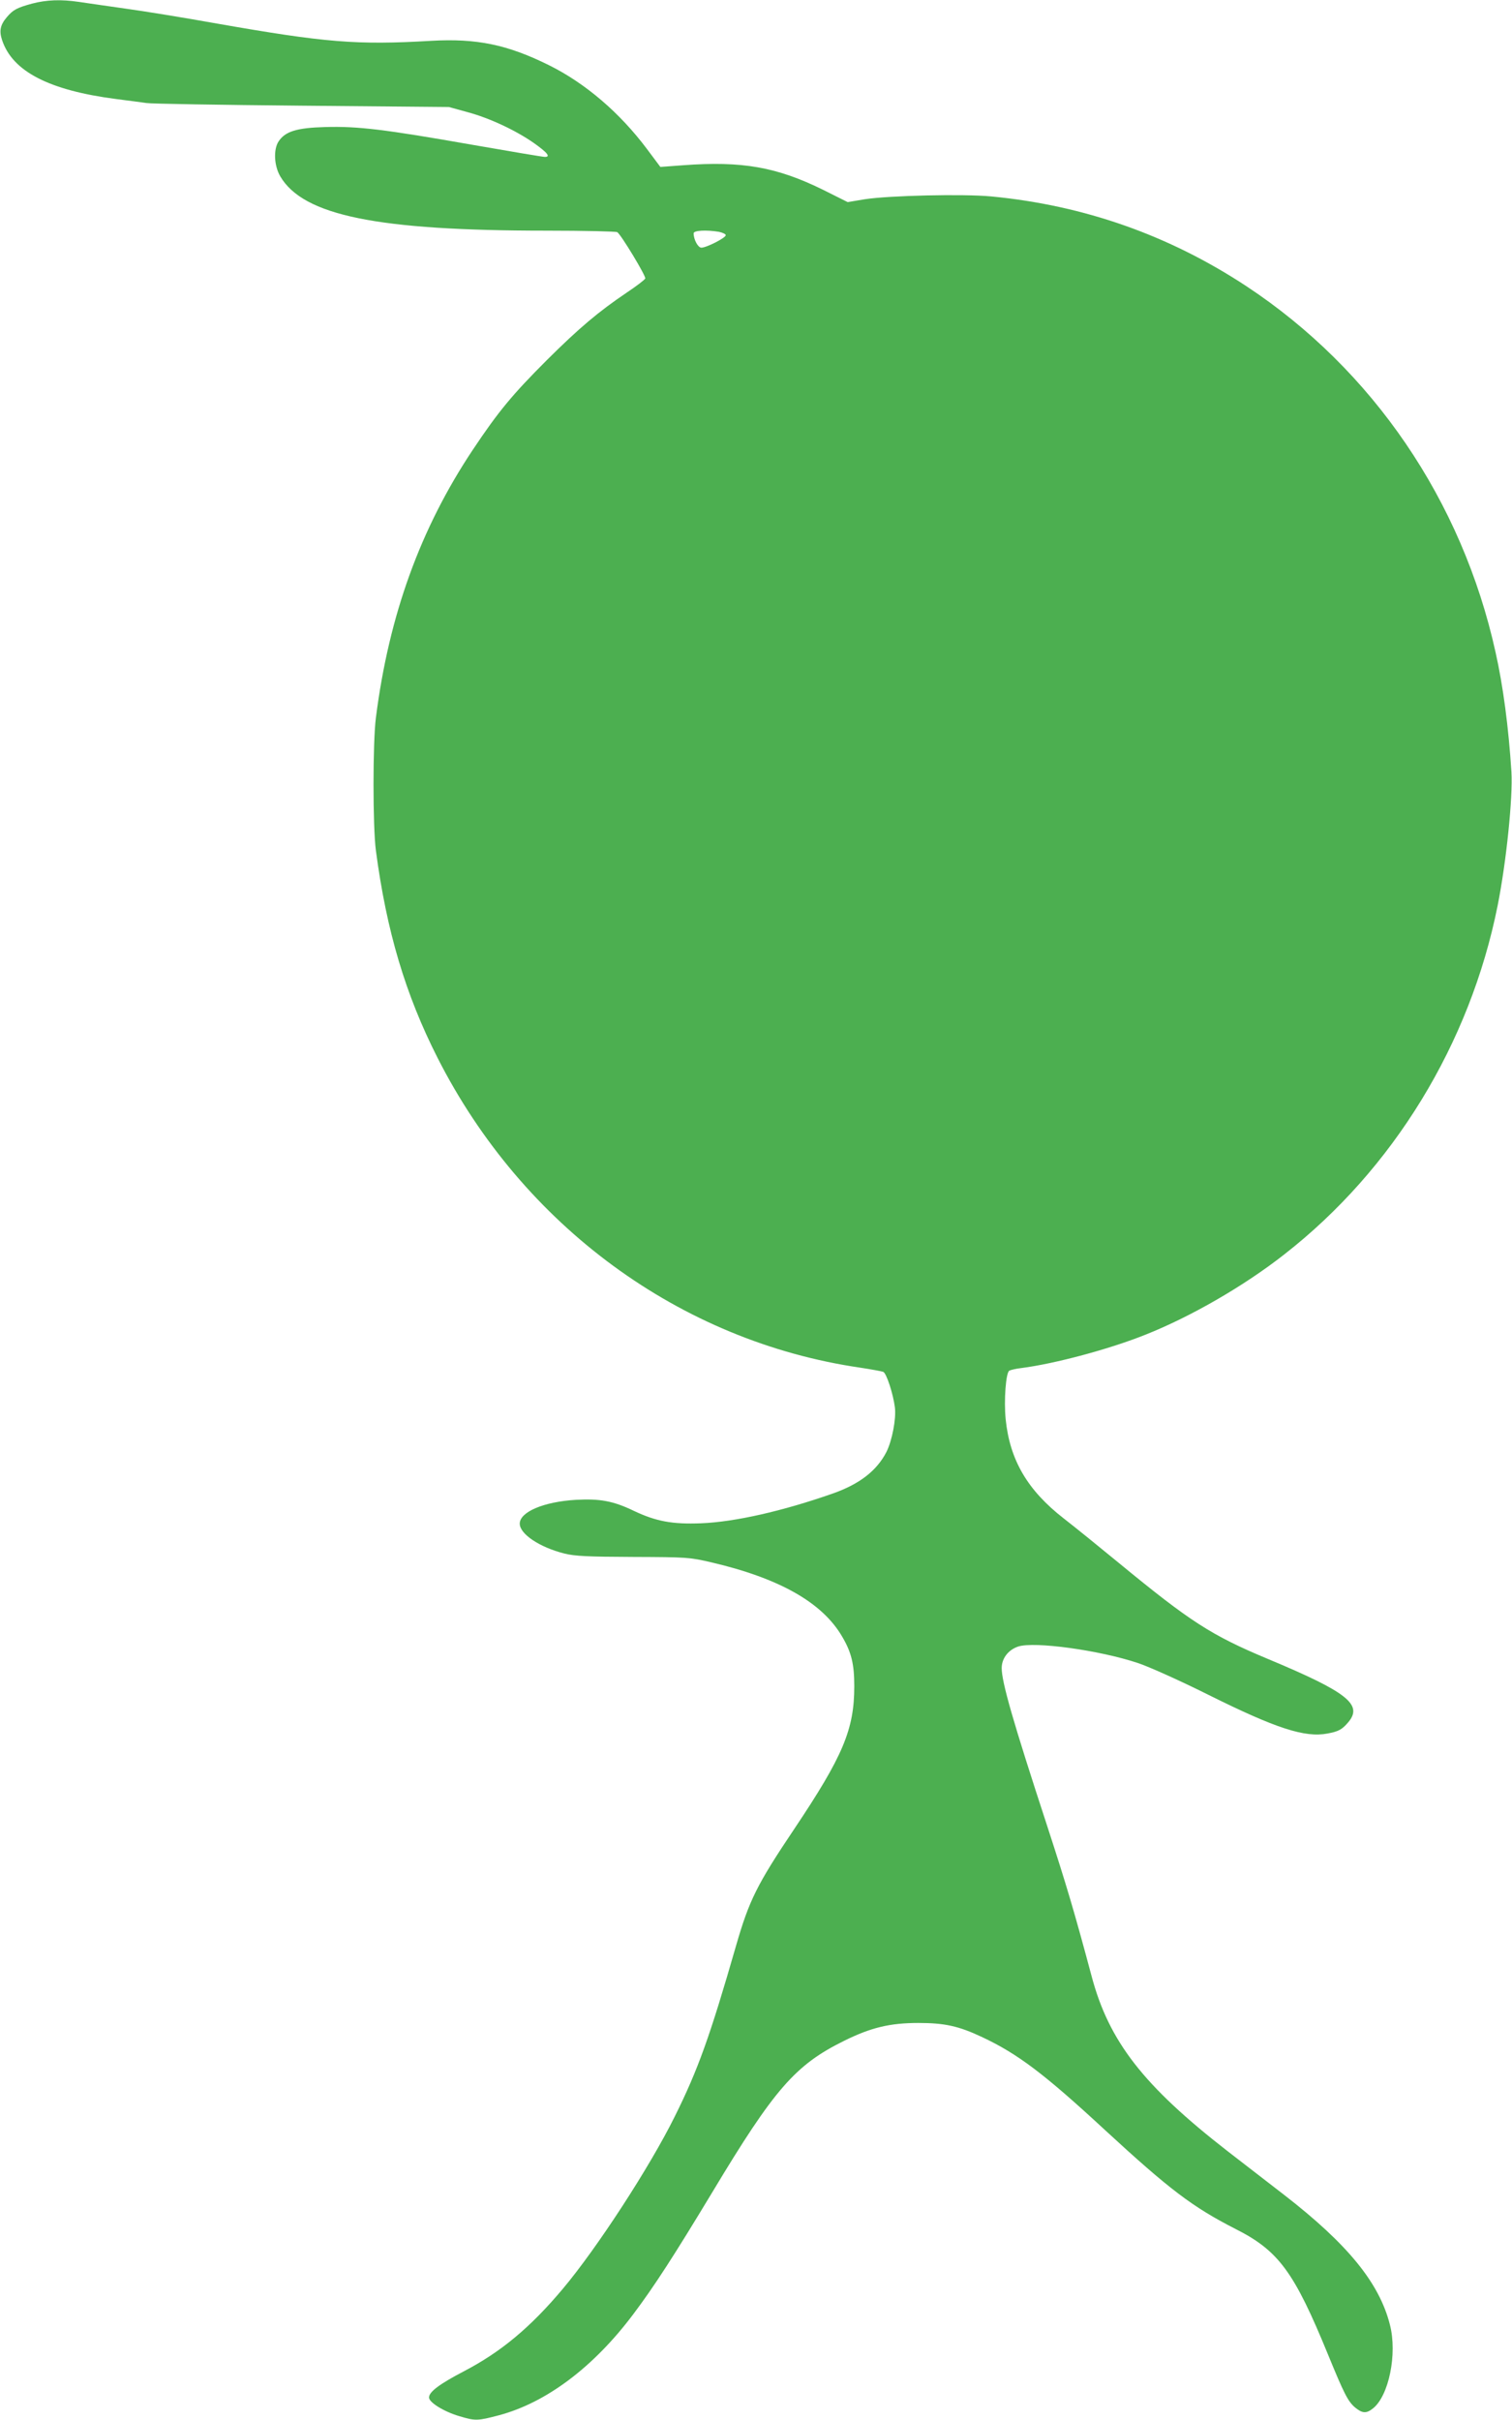 <?xml version="1.0" standalone="no"?>
<!DOCTYPE svg PUBLIC "-//W3C//DTD SVG 20010904//EN"
 "http://www.w3.org/TR/2001/REC-SVG-20010904/DTD/svg10.dtd">
<svg version="1.0" xmlns="http://www.w3.org/2000/svg"
 width="800pt" height="1280pt" viewBox="0 0 800 1280"
 preserveAspectRatio="xMidYMid meet">
<g transform="translate(0,1280) scale(0.1,-0.1)"
fill="#4caf50" stroke="none">
<path d="M170 12781 c-81 -22 -101 -33 -134 -72 -35 -41 -41 -73 -25 -121 55
-166 249 -266 605 -312 65 -8 137 -18 159 -21 22 -4 391 -10 820 -14 l780 -7
98 -27 c116 -31 255 -96 351 -163 72 -51 91 -74 59 -74 -10 0 -182 29 -383 64
-466 82 -607 99 -780 94 -150 -4 -211 -23 -246 -76 -28 -42 -24 -129 9 -185
122 -207 512 -287 1407 -287 201 0 370 -4 376 -8 20 -13 153 -233 148 -245 -3
-7 -46 -40 -97 -74 -150 -101 -253 -188 -423 -357 -184 -184 -257 -272 -393
-476 -277 -416 -443 -874 -512 -1415 -17 -130 -17 -579 0 -705 56 -424 156
-760 326 -1095 451 -889 1284 -1500 2237 -1639 59 -9 113 -19 121 -22 17 -6
53 -117 62 -189 7 -61 -15 -175 -45 -235 -51 -99 -142 -170 -285 -220 -265
-93 -518 -150 -695 -157 -153 -6 -239 10 -357 66 -108 52 -179 65 -306 58
-170 -10 -297 -64 -297 -126 0 -55 105 -125 236 -158 56 -14 123 -17 364 -18
285 -1 299 -2 415 -29 359 -84 585 -212 690 -391 50 -84 65 -147 65 -264 0
-229 -60 -370 -317 -754 -198 -295 -239 -377 -309 -620 -137 -476 -201 -655
-324 -902 -131 -265 -412 -697 -592 -911 -172 -205 -329 -335 -523 -436 -130
-68 -185 -109 -185 -139 0 -26 79 -75 161 -99 84 -25 95 -25 209 5 251 67 501
255 711 535 112 149 217 312 418 645 328 546 439 673 696 800 143 71 244 95
394 95 139 0 213 -16 338 -75 187 -88 327 -193 648 -490 344 -317 464 -408
693 -525 228 -115 310 -228 489 -665 84 -205 105 -247 143 -279 38 -31 59 -33
94 -5 84 66 130 288 90 443 -56 221 -223 426 -560 687 -82 63 -216 167 -299
231 -445 346 -628 580 -720 928 -89 333 -132 478 -234 791 -182 556 -241 762
-241 836 0 51 34 96 87 114 86 28 429 -19 633 -87 58 -19 227 -95 375 -169
356 -177 509 -227 629 -204 59 11 77 21 110 60 78 93 -5 159 -427 335 -299
125 -410 197 -787 507 -102 84 -233 190 -291 235 -192 149 -286 309 -308 525
-10 100 1 246 19 257 7 4 36 11 64 14 178 23 466 100 658 177 239 95 520 257
733 424 577 450 983 1115 1129 1845 46 231 81 572 73 707 -15 235 -44 455 -84
633 -177 802 -650 1495 -1318 1936 -410 270 -859 428 -1350 475 -147 14 -542
5 -670 -15 l-90 -15 -130 65 c-246 121 -428 153 -740 130 l-121 -9 -71 95
c-144 192 -325 347 -518 443 -220 109 -383 143 -625 129 -394 -23 -559 -9
-1130 91 -173 31 -394 67 -490 80 -96 14 -205 29 -243 35 -94 14 -171 11 -247
-9z m3633 -1207 c20 -4 37 -12 37 -18 0 -14 -102 -66 -129 -66 -18 0 -41 43
-41 76 0 15 65 19 133 8z"/>
</g>
</svg>
